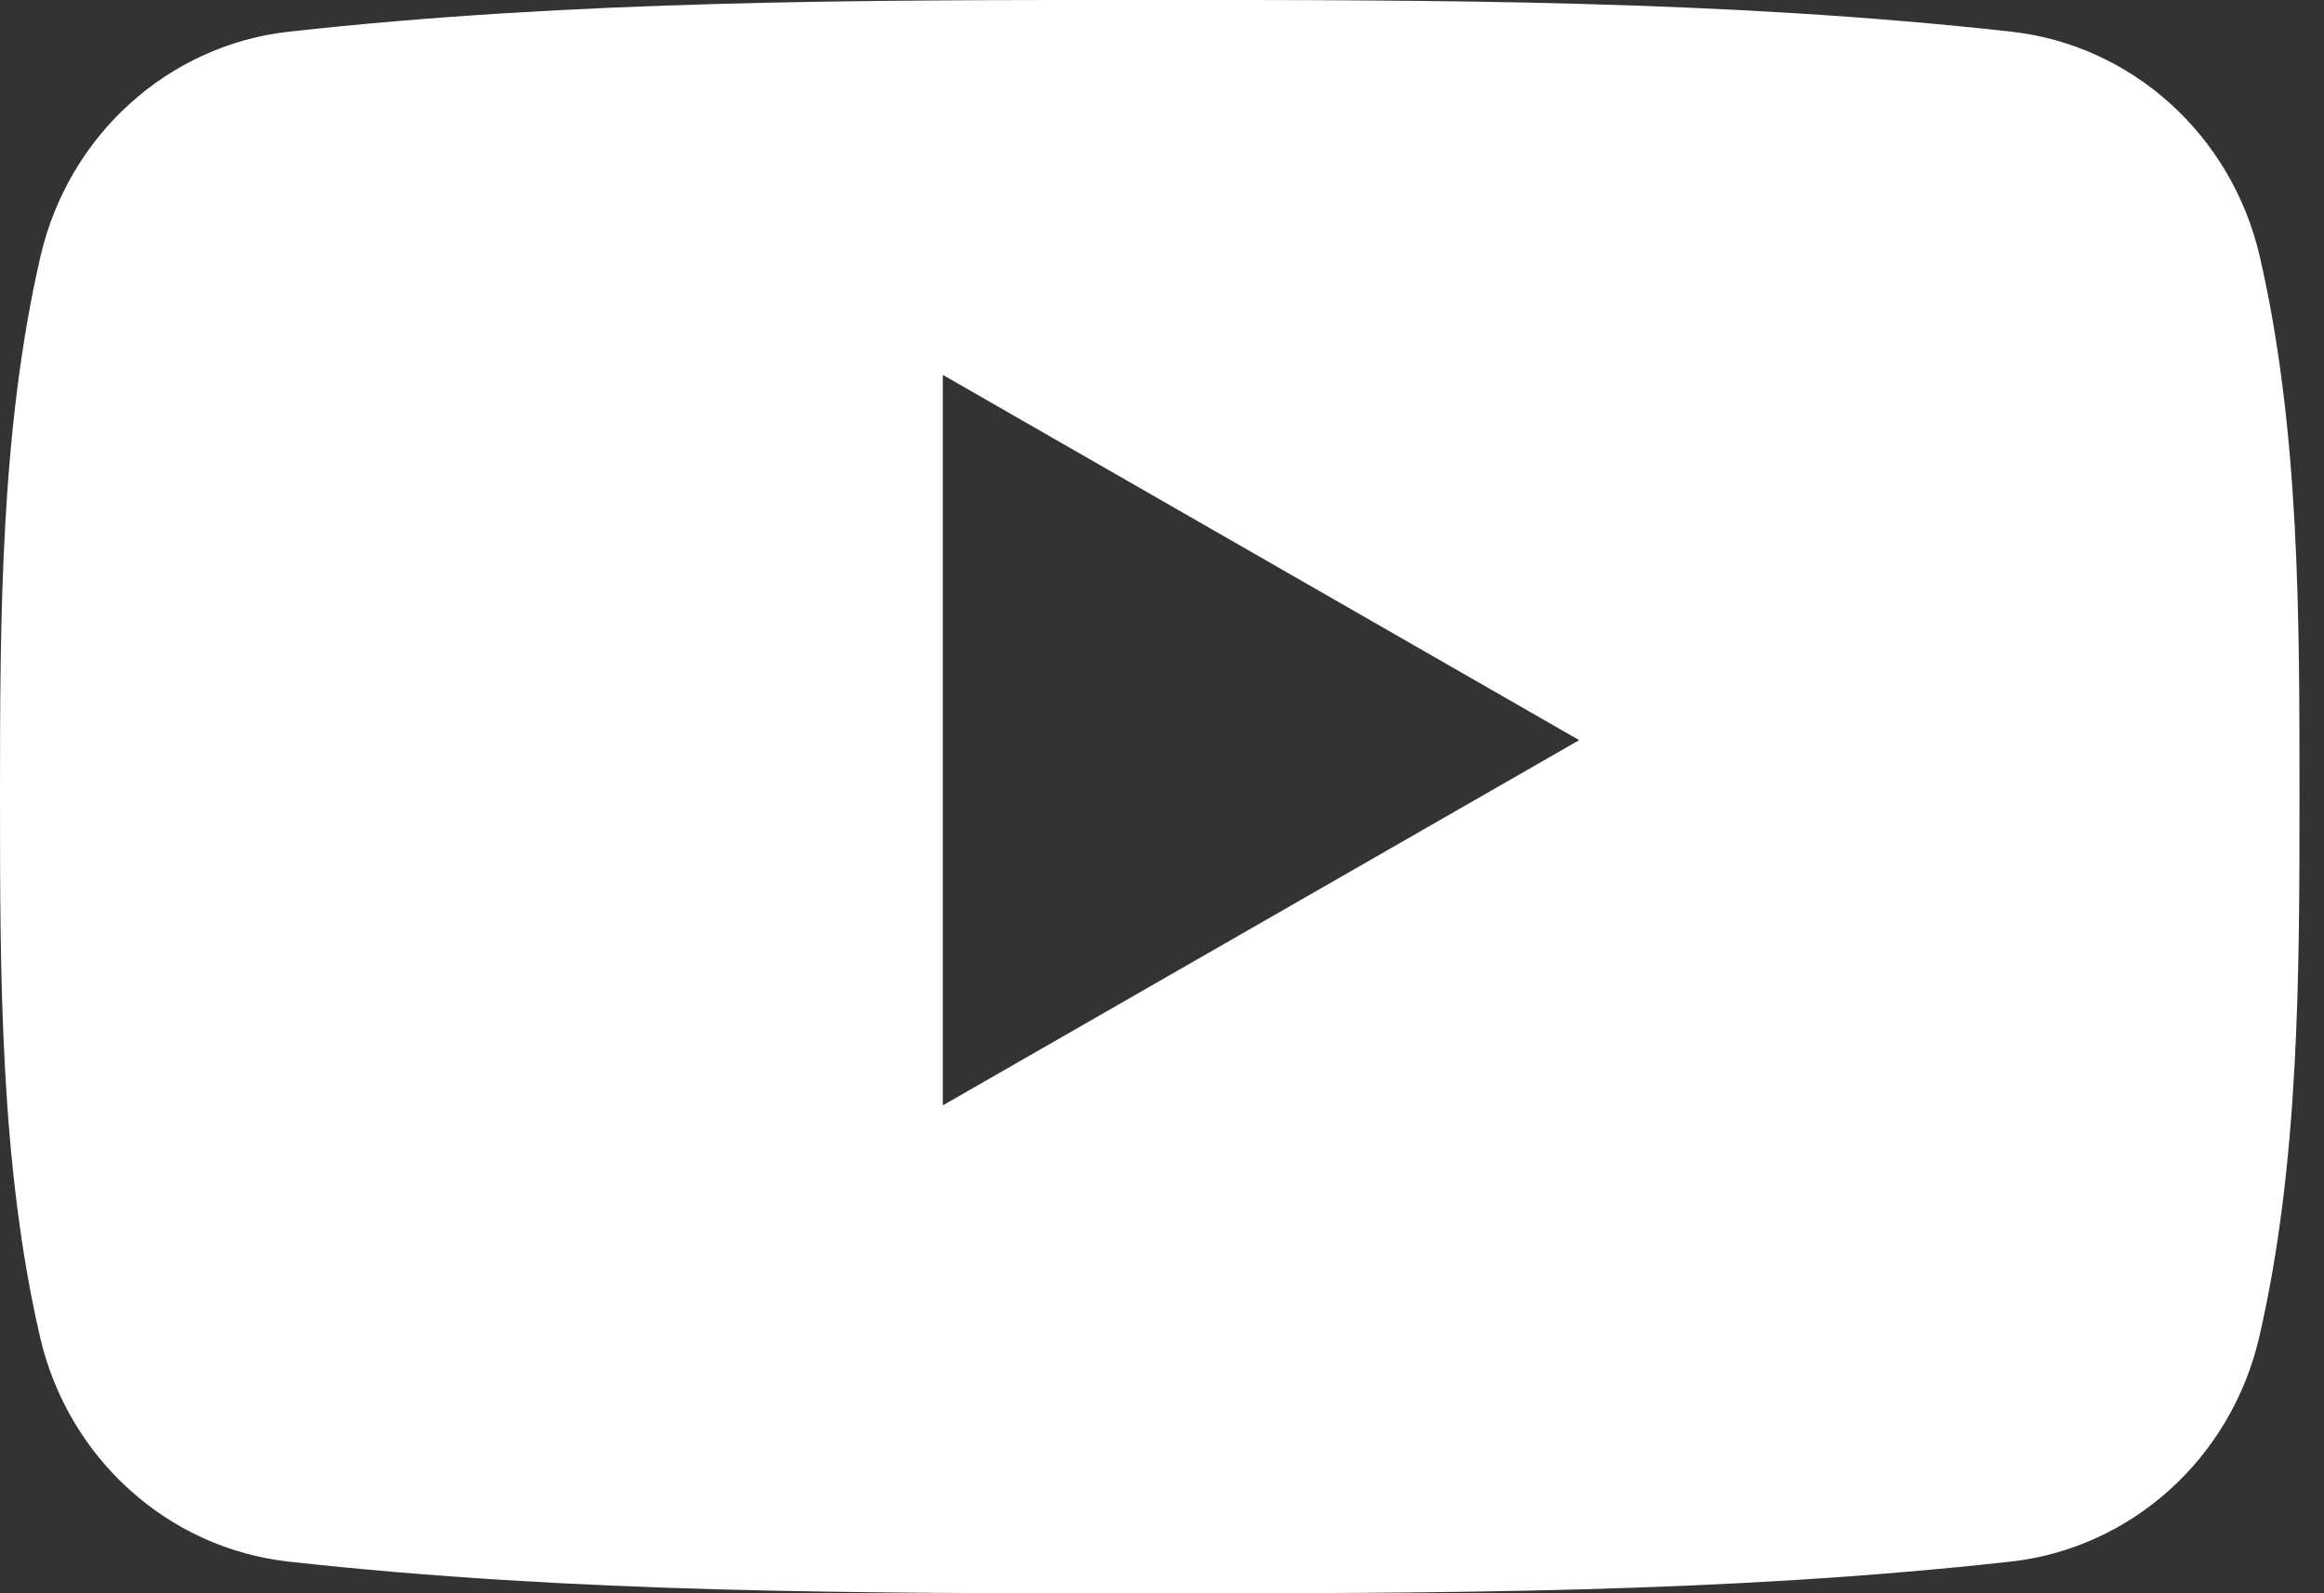 <?xml version="1.0" encoding="UTF-8"?>
<svg width="35px" height="24px" viewBox="0 0 35 24" version="1.1" xmlns="http://www.w3.org/2000/svg" xmlns:xlink="http://www.w3.org/1999/xlink">
    <rect x="0" y="0" width="35" height="24" fill="#333333" stroke="none"/>
    <!-- Generator: Sketch 55.2 (78181) - https://sketchapp.com -->
    <title>icons/Social/youtube</title>
    <desc>Created with Sketch.</desc>
    <g id="Desktop-2.2" stroke="none" stroke-width="1" fill="none" fill-rule="evenodd">
        <g id="D3.1-1.3-Homepage-Drop-Down" transform="translate(-770, -8998)" fill="#FFFFFF">
            <g id="Footer-2/Desktop" transform="translate(0, 8702)">
                <g id="Footer/Desktop">
                    <g id="Icon/Social/Set" transform="translate(567, 296)">
                        <g id="Icon/Social/youtube" transform="translate(203, 0)">
                            <path d="M34.025,20.139 C33.602,21.971 32.095,23.321 30.282,23.523 C25.988,24 21.641,24.002 17.314,24 C12.986,24.002 8.64,24 4.346,23.523 C2.532,23.321 1.026,21.971 0.603,20.139 C2.30926389e-14,17.531 2.30926389e-14,14.685 2.30926389e-14,12 C2.30926389e-14,9.315 0.007,6.469 0.61,3.861 C1.034,2.029 2.539,0.678 4.352,0.477 C8.647,0 12.993,-0.002 17.321,0 C21.648,-0.002 25.995,0 30.289,0.477 C32.102,0.678 33.609,2.029 34.032,3.861 C34.635,6.469 34.631,9.315 34.631,12 C34.631,14.685 34.628,17.531 34.025,20.139 Z M14.199,5.647 L23.783,11.149 L14.199,16.651 L14.199,5.647 Z" id="icons/Social/youtube"></path>
                        </g>
                    </g>
                </g>
            </g>
        </g>
    </g>
</svg>
